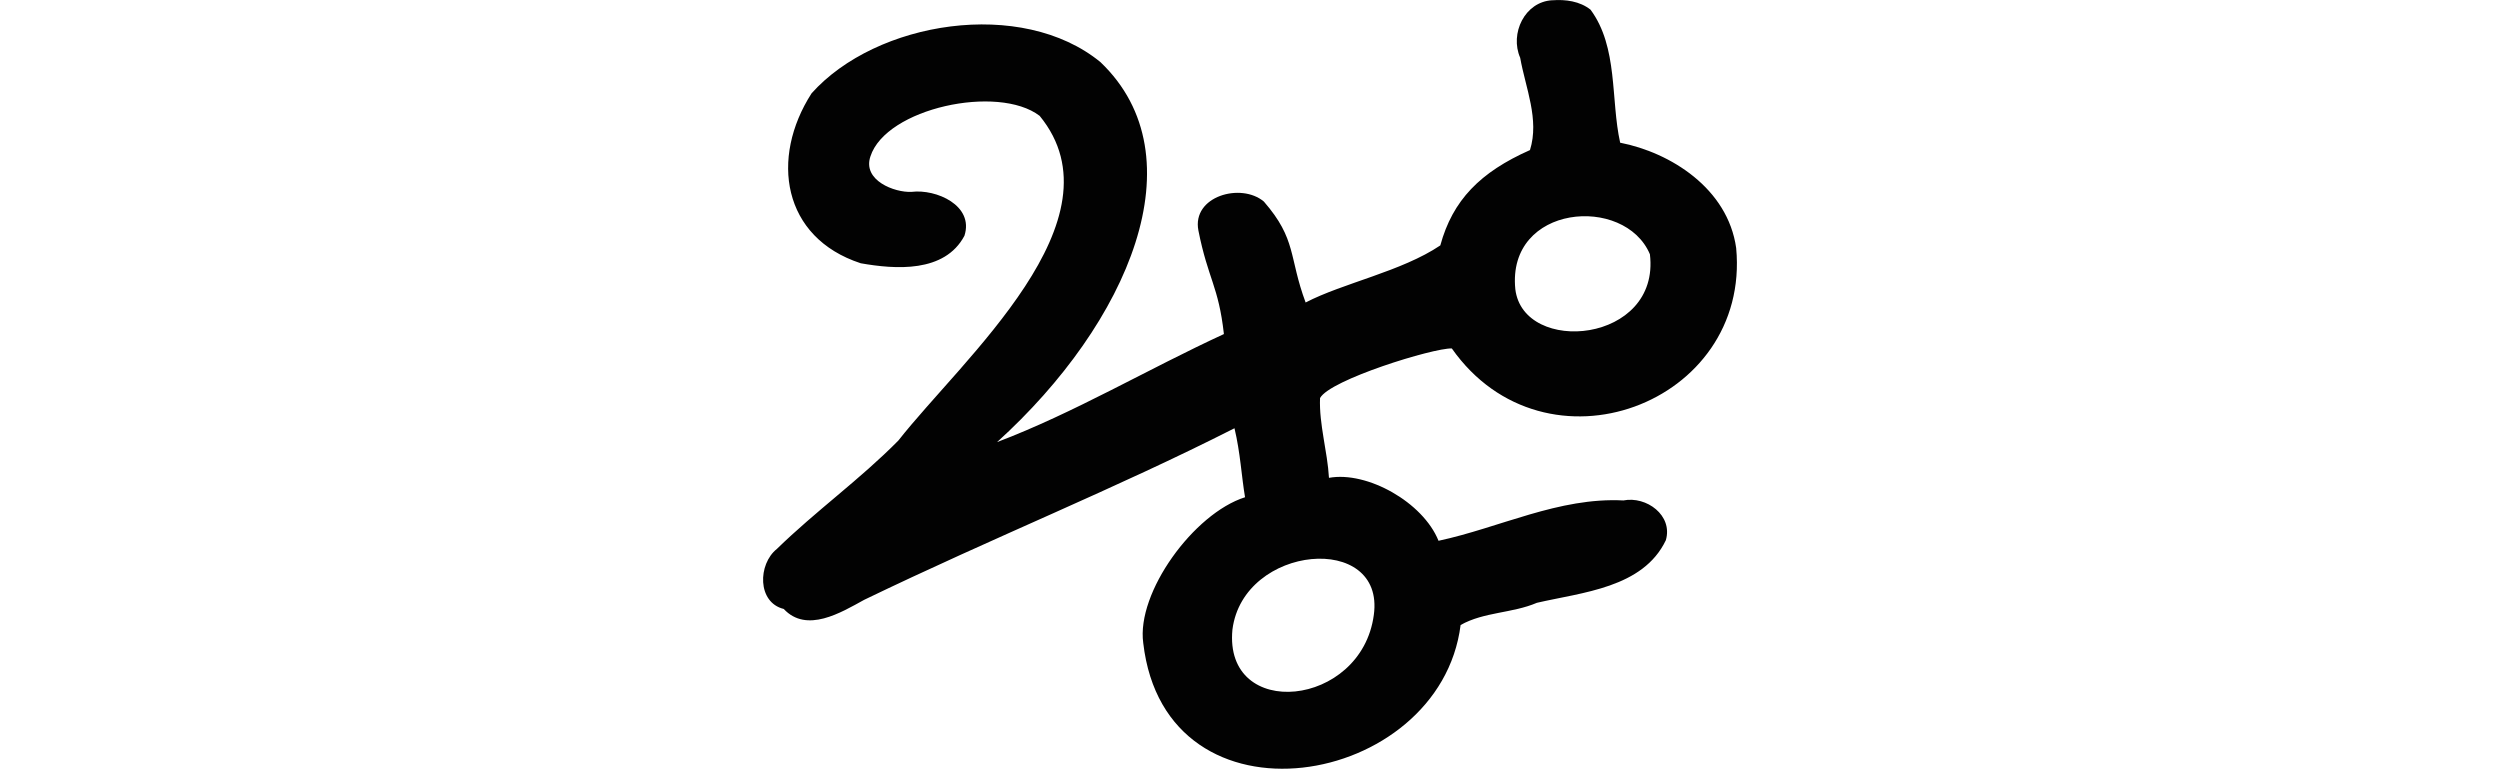 <?xml version="1.0" encoding="UTF-8" standalone="no"?>
<!-- Created with Inkscape (http://www.inkscape.org/) -->

<svg
   xmlns:dc="http://purl.org/dc/elements/1.1/"
   xmlns:cc="http://creativecommons.org/ns#"
   xmlns:rdf="http://www.w3.org/1999/02/22-rdf-syntax-ns#"
   xmlns:svg="http://www.w3.org/2000/svg"
   xmlns="http://www.w3.org/2000/svg"
   xmlns:sodipodi="http://sodipodi.sourceforge.net/DTD/sodipodi-0.dtd"
   xmlns:inkscape="http://www.inkscape.org/namespaces/inkscape"
   width="200"
   height="61.498"
   id="svg2"
   version="1.1"
   inkscape:version="0.48.2 r9819"
   sodipodi:docname="gayly.svg">
  <defs
     id="defs4" />
  <sodipodi:namedview
     id="base"
     pagecolor="#ffffff"
     bordercolor="#666666"
     borderopacity="1.0"
     inkscape:pageopacity="0.0"
     inkscape:pageshadow="2"
     inkscape:zoom="1.979899"
     inkscape:cx="-18.46515"
     inkscape:cy="61.285774"
     inkscape:document-units="px"
     inkscape:current-layer="layer1"
     showgrid="false"
     fit-margin-top="0"
     fit-margin-left="0"
     fit-margin-right="0"
     fit-margin-bottom="0"
     inkscape:window-width="1366"
     inkscape:window-height="706"
     inkscape:window-x="-8"
     inkscape:window-y="-8"
     inkscape:window-maximized="1" />
  <g
     inkscape:label="Layer 1"
     inkscape:groupmode="layer"
     id="layer1"
     transform="translate(220.257,-498.337)">
    <path
       style="fill:#020202"
       d="m -96.082,498.357 c -2.203,0.123 -3.406,2.67 -2.56,4.602 0.428,2.421 1.551,4.925 0.783,7.384 -3.982,1.767 -6.188,4.008 -7.173,7.627 -3.096,2.085 -7.797,3.013 -10.775,4.567 -1.361,-3.66 -0.697,-5.033 -3.341,-8.075 -1.823,-1.539 -5.771,-0.428 -5.237,2.317 0.77,3.889 1.611,4.431 2.04,8.283 -6.059,2.791 -11.973,6.302 -18.143,8.642 10.537,-9.551 16.2,-22.824 8.268,-30.396 -6.291,-5.158 -17.944,-3.291 -23.112,2.497 -3.333,5.186 -2.344,11.543 3.935,13.594 2.767,0.489 6.712,0.78 8.294,-2.2 0.787,-2.425 -2.266,-3.758 -4.232,-3.512 -1.354,0.068 -3.937,-0.916 -3.29,-2.832 1.238,-3.861 10.208,-5.795 13.541,-3.249 6.81,8.315 -6.189,19.45 -11.302,25.972 -3.056,3.1 -6.617,5.646 -9.721,8.673 -1.528,1.216 -1.582,4.28 0.55,4.803 1.832,1.966 4.583,0.286 6.432,-0.73 10.487,-5.063 20.06,-8.872 29.626,-13.727 0.474,1.984 0.561,3.841 0.845,5.519 -4.108,1.301 -8.698,7.625 -8.144,11.661 1.78,15.431 23.743,11.635 25.389,-1.439 1.858,-1.052 4.136,-0.933 6.104,-1.777 3.628,-0.841 8.487,-1.189 10.314,-5.004 0.586,-1.99 -1.555,-3.551 -3.396,-3.184 -5.152,-0.271 -9.912,2.184 -14.789,3.227 -1.238,-3.081 -5.713,-5.591 -8.764,-5.036 -0.12,-2.112 -0.797,-4.274 -0.715,-6.379 0.765,-1.459 9.069,-4.023 10.543,-3.972 7.479,10.629 23.921,4.455 22.748,-8.035 -0.669,-4.764 -5.249,-7.637 -9.281,-8.425 -0.769,-3.452 -0.148,-7.634 -2.37,-10.642 -0.856,-0.678 -2.002,-0.834 -3.068,-0.751 z m 7.818,20.322 c 0.856,7.133 -10.134,8.108 -10.768,2.788 -0.68,-6.793 8.753,-7.559 10.768,-2.788 z m -22.087,28.847 c -0.983,7.44 -12.018,8.507 -11.312,1.179 0.867,-6.83 12.224,-7.816 11.312,-1.179 z"
       id="path3170"
       inkscape:connector-curvature="0"
       sodipodi:nodetypes="cccccccccccccccccccccccccccccccccccccccccc" />
  </g>
</svg>
